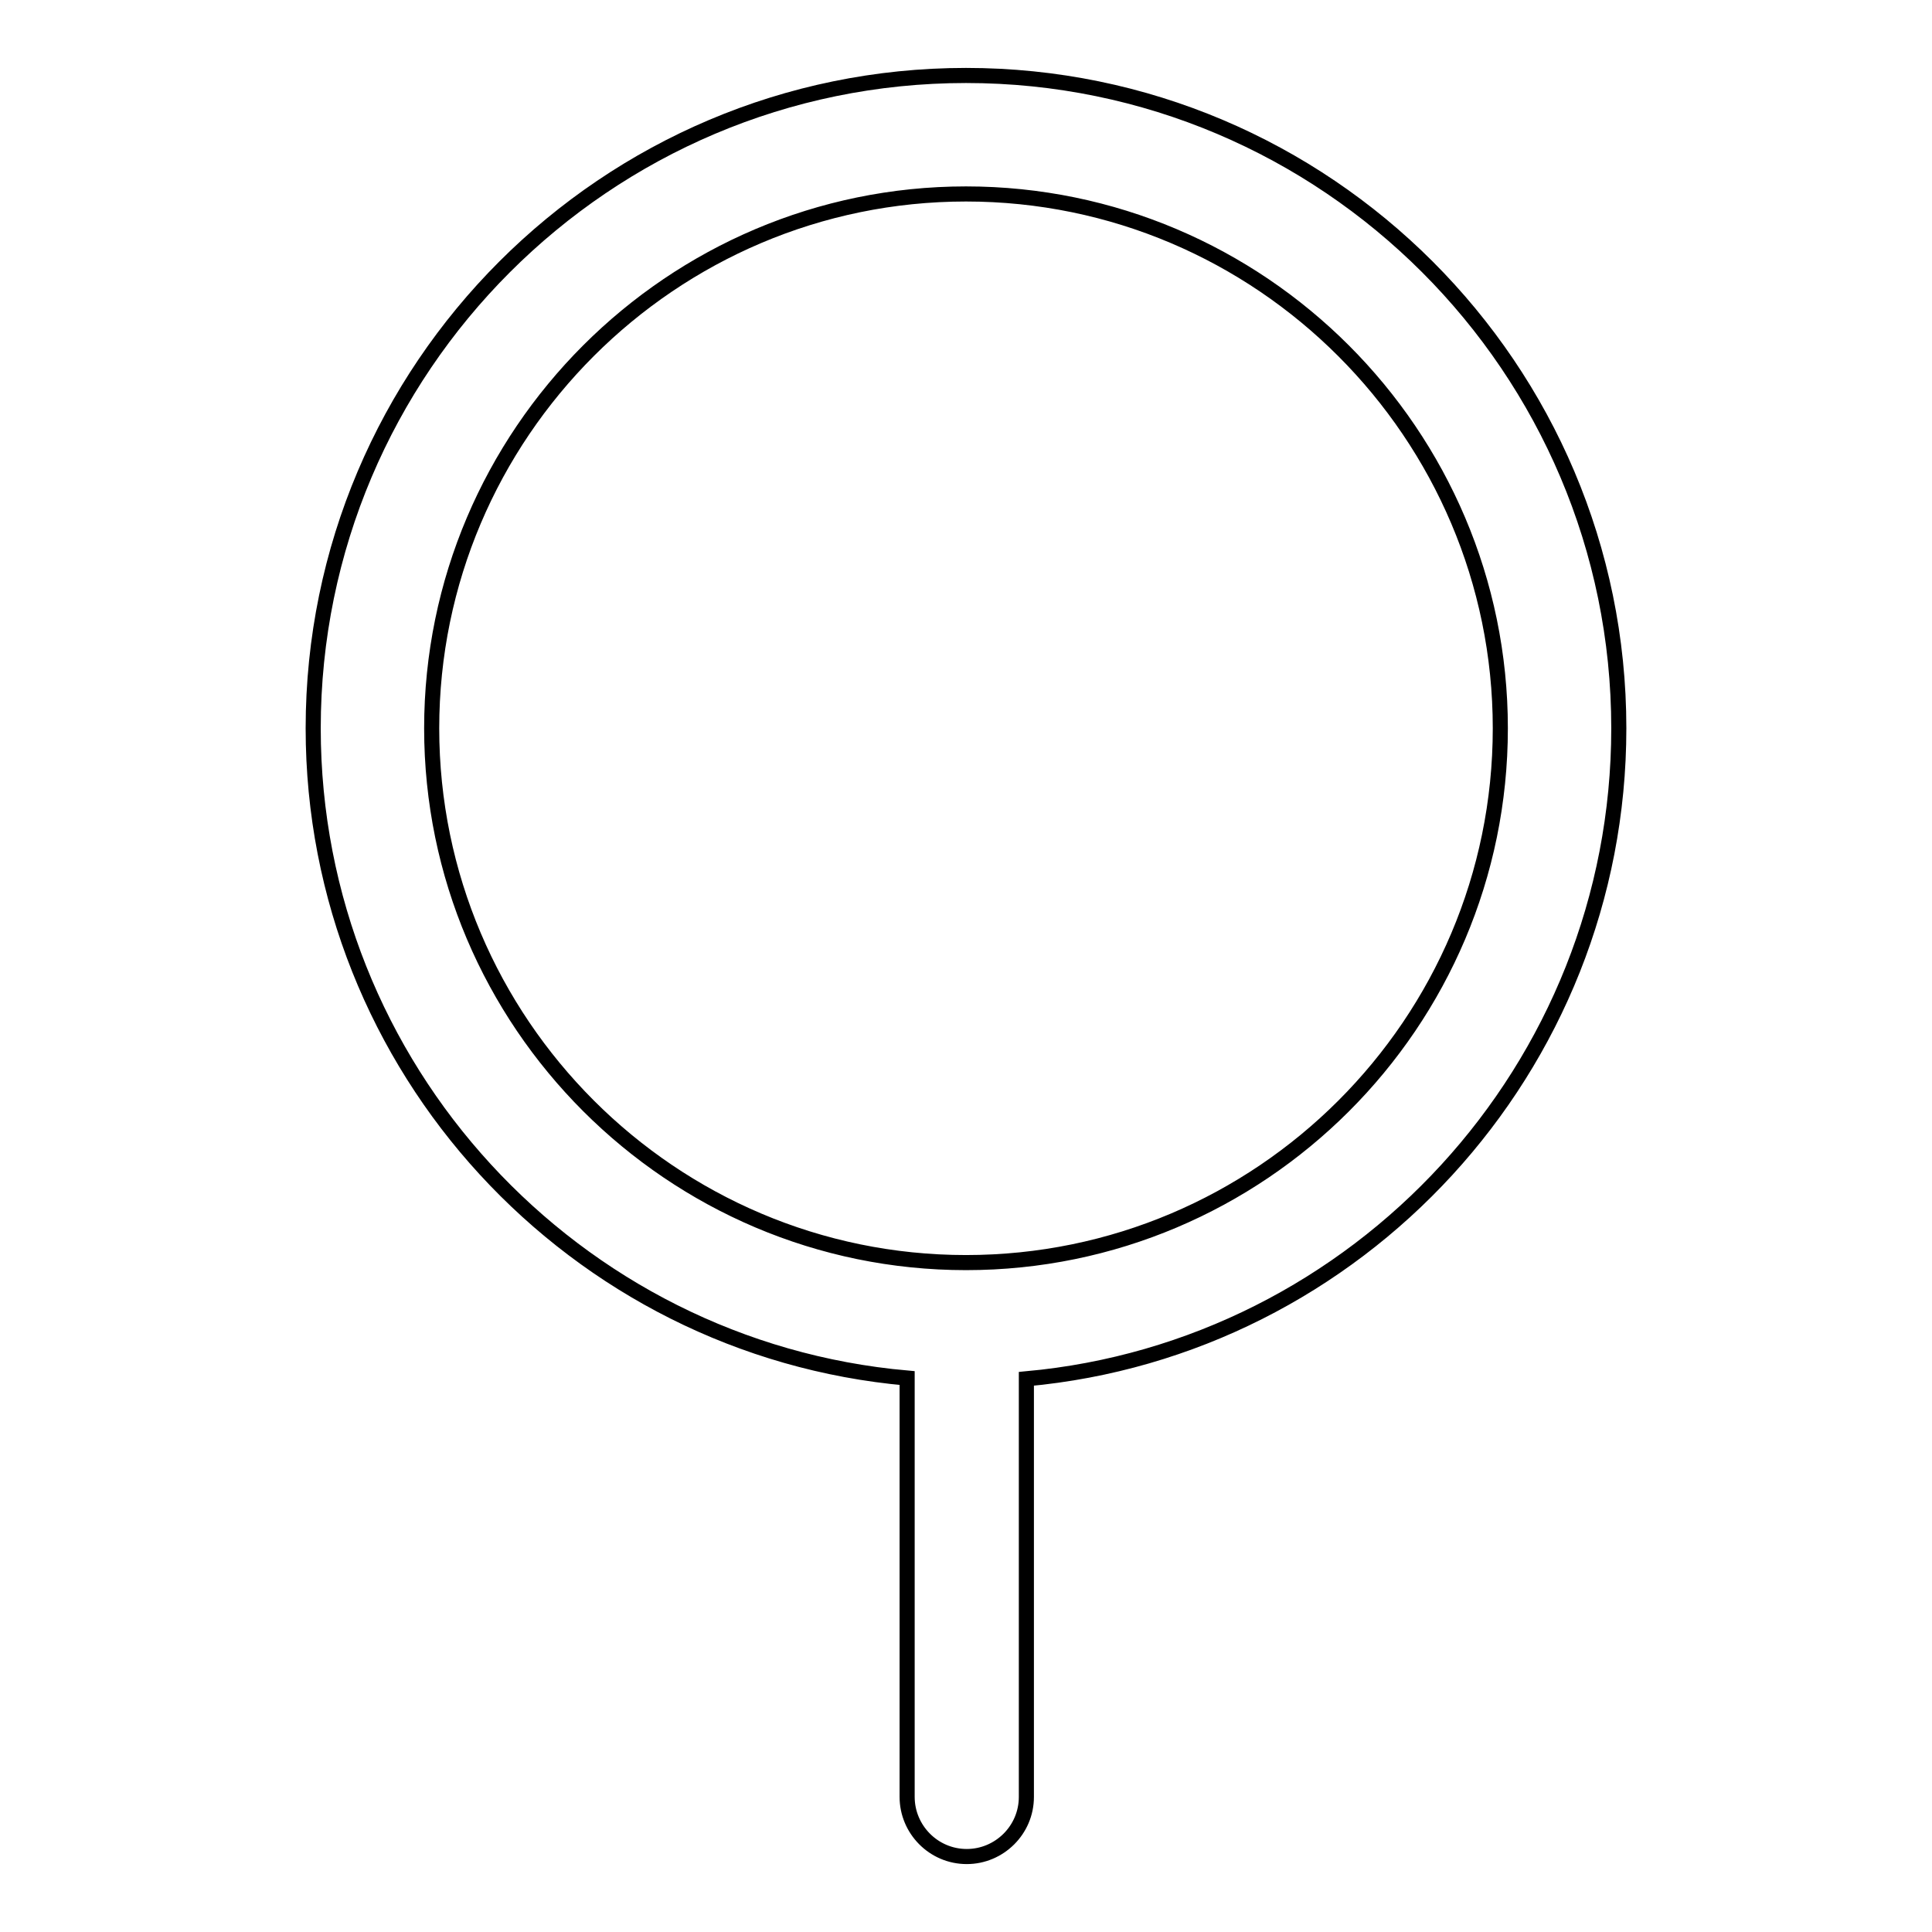 <?xml version="1.0" encoding="utf-8"?>
<!-- Svg Vector Icons : http://www.onlinewebfonts.com/icon -->
<!DOCTYPE svg PUBLIC "-//W3C//DTD SVG 1.1//EN" "http://www.w3.org/Graphics/SVG/1.1/DTD/svg11.dtd">
<svg version="1.1" xmlns="http://www.w3.org/2000/svg" xmlns:xlink="http://www.w3.org/1999/xlink" x="0px" y="0px" viewBox="0 0 256 256" enable-background="new 0 0 256 256" xml:space="preserve">
<g> <path stroke-width="2" fill-opacity="0" stroke="#000000"  d="M214.5,96.5c0-47.7-38.8-86.5-86.5-86.5S41.5,48.8,41.5,96.5c0,45,34.6,82.2,78.7,86.1v55.5 c0,4.3,3.5,7.9,7.9,7.9c4.3,0,7.9-3.5,7.9-7.9v-55.4C179.9,178.7,214.5,141.6,214.5,96.5L214.5,96.5z M128,167.3 c-39,0-70.8-31.8-70.8-70.8c0-39,31.8-70.8,70.8-70.8c39,0,70.8,31.8,70.8,70.8C198.8,135.6,167,167.3,128,167.3z"/></g>
</svg>